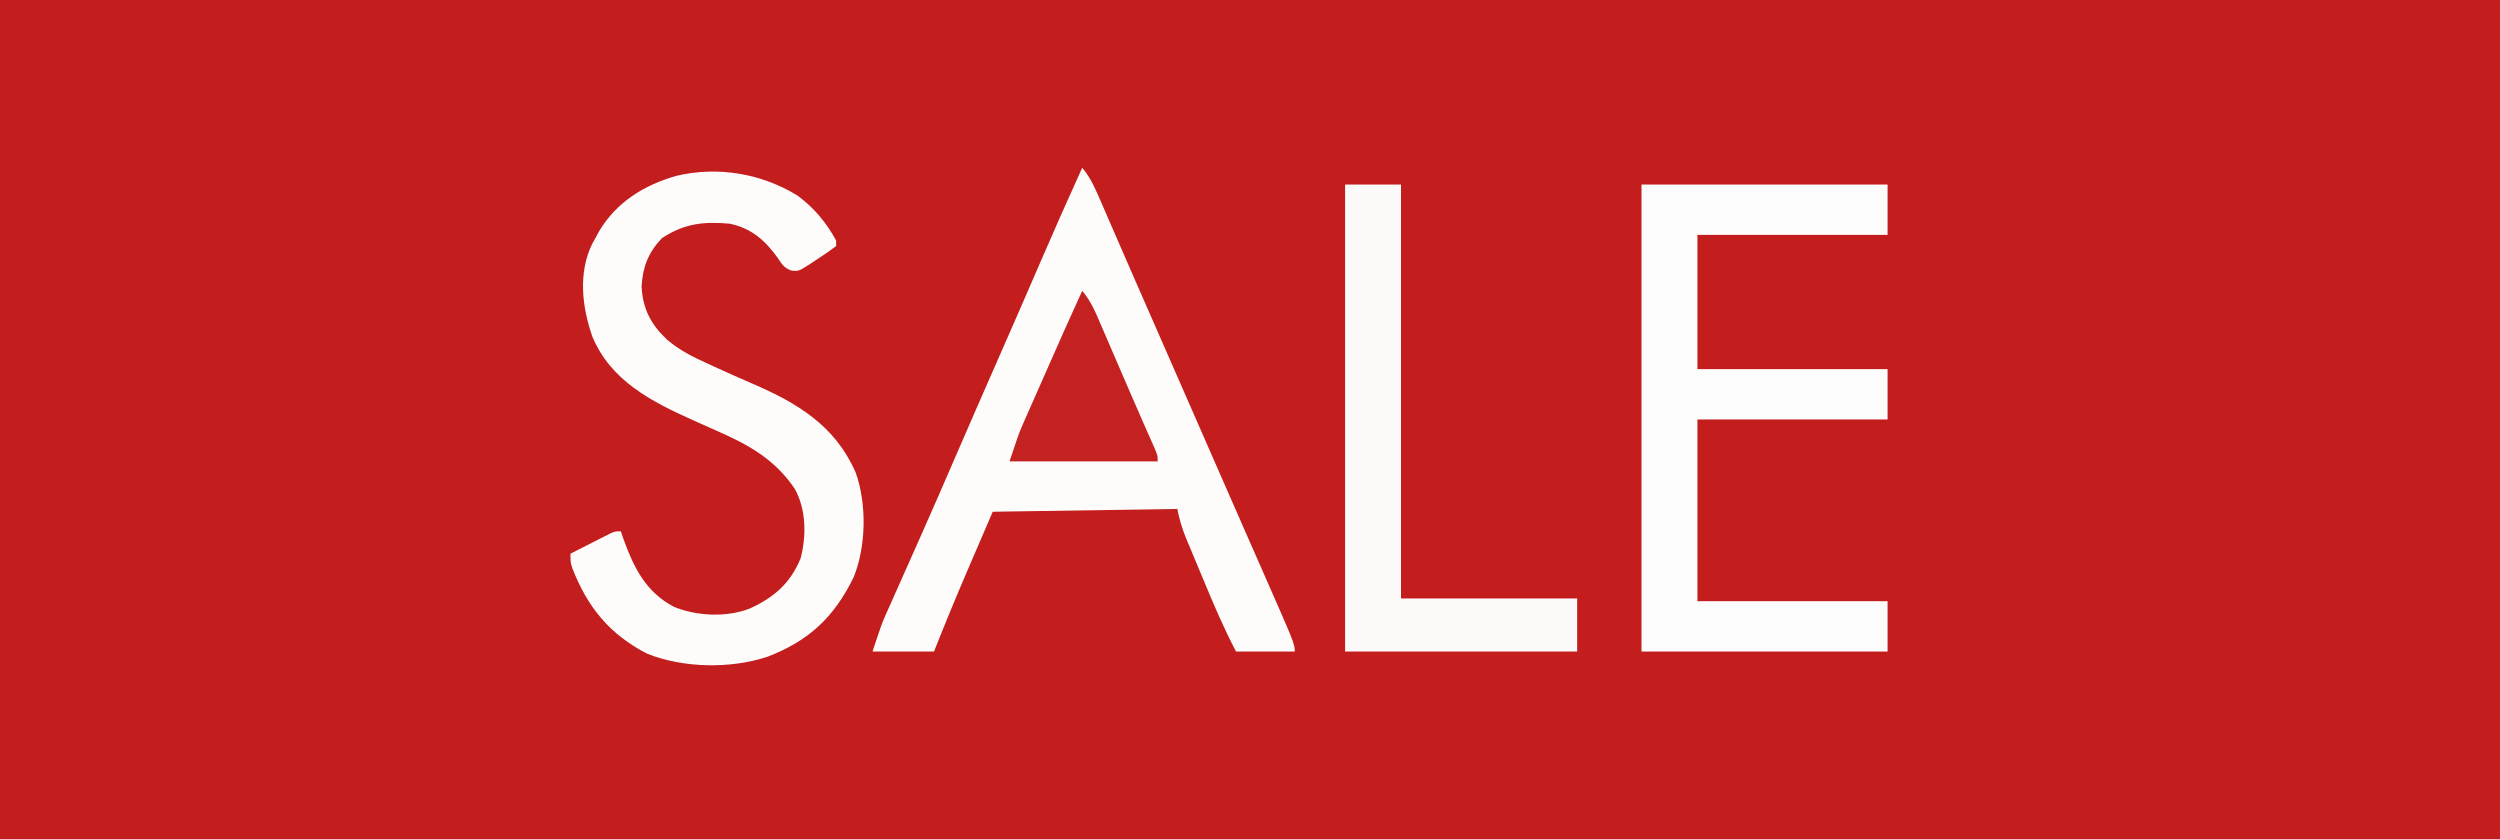 <?xml version="1.0" encoding="UTF-8"?>
<svg version="1.1" xmlns="http://www.w3.org/2000/svg" width="894" height="300">
<rect width="100%" height="100%" fill="#333333" stroke="none"/>
<path d="M0 0 C295.02 0 590.04 0 894 0 C894 99 894 198 894 300 C598.98 300 303.96 300 0 300 C0 201 0 102 0 0 Z " fill="#C31D1D" transform="translate(0,0)"/>
<path d="M0 0 C3.035 3.582 4.76 7.647 6.598 11.918 C6.944 12.711 7.29 13.503 7.647 14.32 C8.79 16.94 9.926 19.564 11.062 22.188 C11.866 24.031 12.669 25.875 13.474 27.719 C15.148 31.558 16.82 35.398 18.491 39.239 C22.013 47.332 25.566 55.41 29.119 63.489 C35.313 77.58 41.489 91.678 47.653 105.782 C50.99 113.416 54.337 121.046 57.691 128.672 C58.507 130.527 59.323 132.383 60.139 134.238 C61.716 137.825 63.294 141.411 64.873 144.996 C76 170.282 76 170.282 76 173 C69.07 173 62.14 173 55 173 C50.596 164.577 46.91 155.911 43.269 147.139 C42.244 144.673 41.21 142.21 40.176 139.748 C39.518 138.169 38.86 136.591 38.203 135.012 C37.896 134.281 37.589 133.551 37.272 132.799 C35.762 129.141 34.783 125.916 34 122 C12.22 122.33 -9.56 122.66 -32 123 C-34.351 128.466 -36.703 133.931 -39.125 139.562 C-39.853 141.253 -40.582 142.944 -41.333 144.686 C-45.367 154.07 -49.247 163.5 -53 173 C-60.26 173 -67.52 173 -75 173 C-71.625 162.876 -71.625 162.876 -70.122 159.507 C-69.783 158.742 -69.444 157.978 -69.095 157.19 C-68.736 156.391 -68.378 155.593 -68.008 154.77 C-67.626 153.91 -67.244 153.05 -66.85 152.164 C-66.035 150.33 -65.217 148.496 -64.398 146.663 C-62.23 141.809 -60.075 136.949 -57.918 132.09 C-57.49 131.126 -57.061 130.162 -56.62 129.168 C-53.18 121.423 -49.793 113.657 -46.438 105.875 C-40.957 93.174 -35.401 80.508 -29.833 67.845 C-24.832 56.474 -19.861 45.092 -14.938 33.688 C-10.066 22.408 -5.091 11.182 0 0 Z " fill="#FEFBFB" transform="translate(387,60)"/>
<path d="M0 0 C29.04 0 58.08 0 88 0 C88 5.94 88 11.88 88 18 C65.56 18 43.12 18 20 18 C20 33.84 20 49.68 20 66 C42.44 66 64.88 66 88 66 C88 71.94 88 77.88 88 84 C65.56 84 43.12 84 20 84 C20 105.45 20 126.9 20 149 C42.44 149 64.88 149 88 149 C88 154.94 88 160.88 88 167 C58.96 167 29.92 167 0 167 C0 111.89 0 56.78 0 0 Z " fill="#FEFDFD" transform="translate(587,66)"/>
<path d="M0 0 C5.854 4.294 10.296 9.675 13.77 16.031 C13.77 16.691 13.77 17.351 13.77 18.031 C11.55 19.702 9.351 21.222 7.02 22.719 C6.385 23.147 5.751 23.576 5.098 24.018 C0.324 27.105 0.324 27.105 -2.353 26.748 C-4.866 25.788 -5.626 24.504 -7.105 22.281 C-11.548 16.072 -16.507 11.651 -24.23 10.031 C-33.617 9.174 -40.526 9.955 -48.48 15.156 C-53.336 20.232 -55.426 25.45 -55.793 32.469 C-55.451 40.366 -52.39 46.192 -46.66 51.52 C-42.259 55.244 -37.591 57.623 -32.355 59.969 C-31.444 60.391 -30.533 60.814 -29.594 61.249 C-25.159 63.295 -20.697 65.272 -16.211 67.203 C-0.064 74.158 13.444 82.256 20.77 99.031 C24.777 110.284 24.523 125.416 20.027 136.465 C13.055 150.691 4.203 159.084 -10.668 164.844 C-23.961 169.275 -40.876 168.969 -53.898 163.766 C-67.279 156.801 -75.136 147.212 -80.602 133.125 C-81.23 131.031 -81.23 131.031 -81.23 128.031 C-78.608 126.693 -75.983 125.361 -73.355 124.031 C-72.236 123.459 -72.236 123.459 -71.094 122.875 C-70.378 122.514 -69.663 122.153 -68.926 121.781 C-68.266 121.446 -67.606 121.111 -66.926 120.766 C-65.23 120.031 -65.23 120.031 -63.23 120.031 C-62.72 121.499 -62.72 121.499 -62.199 122.996 C-58.491 133.195 -54.248 141.732 -44.23 147.031 C-36.072 150.374 -25.509 150.865 -17.184 147.676 C-8.558 143.77 -2.634 138.646 1.039 129.785 C3.175 121.734 3.086 112.449 -0.91 105.016 C-7.96 94.421 -17.46 89.075 -28.918 84.094 C-30.864 83.226 -32.809 82.356 -34.754 81.484 C-36.159 80.857 -36.159 80.857 -37.593 80.217 C-52.423 73.551 -66.829 66.146 -73.406 50.402 C-77.106 39.759 -78.526 27.72 -73.48 17.262 C-73.068 16.526 -72.655 15.79 -72.23 15.031 C-71.818 14.264 -71.405 13.497 -70.98 12.707 C-64.738 2.261 -54.949 -3.728 -43.504 -7.051 C-28.67 -10.636 -12.863 -7.957 0 0 Z " fill="#FEFBFB" transform="translate(285.23,69.969)"/>
<path d="M0 0 C6.6 0 13.2 0 20 0 C20 48.84 20 97.68 20 148 C40.79 148 61.58 148 83 148 C83 154.27 83 160.54 83 167 C55.61 167 28.22 167 0 167 C0 111.89 0 56.78 0 0 Z " fill="#FDFAFA" transform="translate(481,66)"/>
<path d="M0 0 C3.177 3.712 4.866 7.915 6.766 12.359 C7.122 13.181 7.479 14.003 7.846 14.85 C8.986 17.481 10.118 20.116 11.25 22.75 C11.996 24.475 12.742 26.201 13.488 27.926 C14.593 30.478 15.696 33.031 16.796 35.585 C18.548 39.653 20.311 43.715 22.107 47.764 C22.435 48.504 22.763 49.245 23.101 50.008 C23.716 51.395 24.335 52.781 24.956 54.166 C27 58.779 27 58.779 27 61 C9.51 61 -7.98 61 -26 61 C-22.625 50.875 -22.625 50.875 -21.086 47.389 C-20.742 46.604 -20.398 45.82 -20.044 45.011 C-19.681 44.196 -19.319 43.38 -18.945 42.539 C-18.562 41.668 -18.178 40.797 -17.783 39.899 C-16.568 37.139 -15.346 34.382 -14.125 31.625 C-13.313 29.784 -12.502 27.943 -11.691 26.102 C-7.846 17.378 -3.983 8.662 0 0 Z " fill="#C42121" transform="translate(387,104)"/>
</svg>
